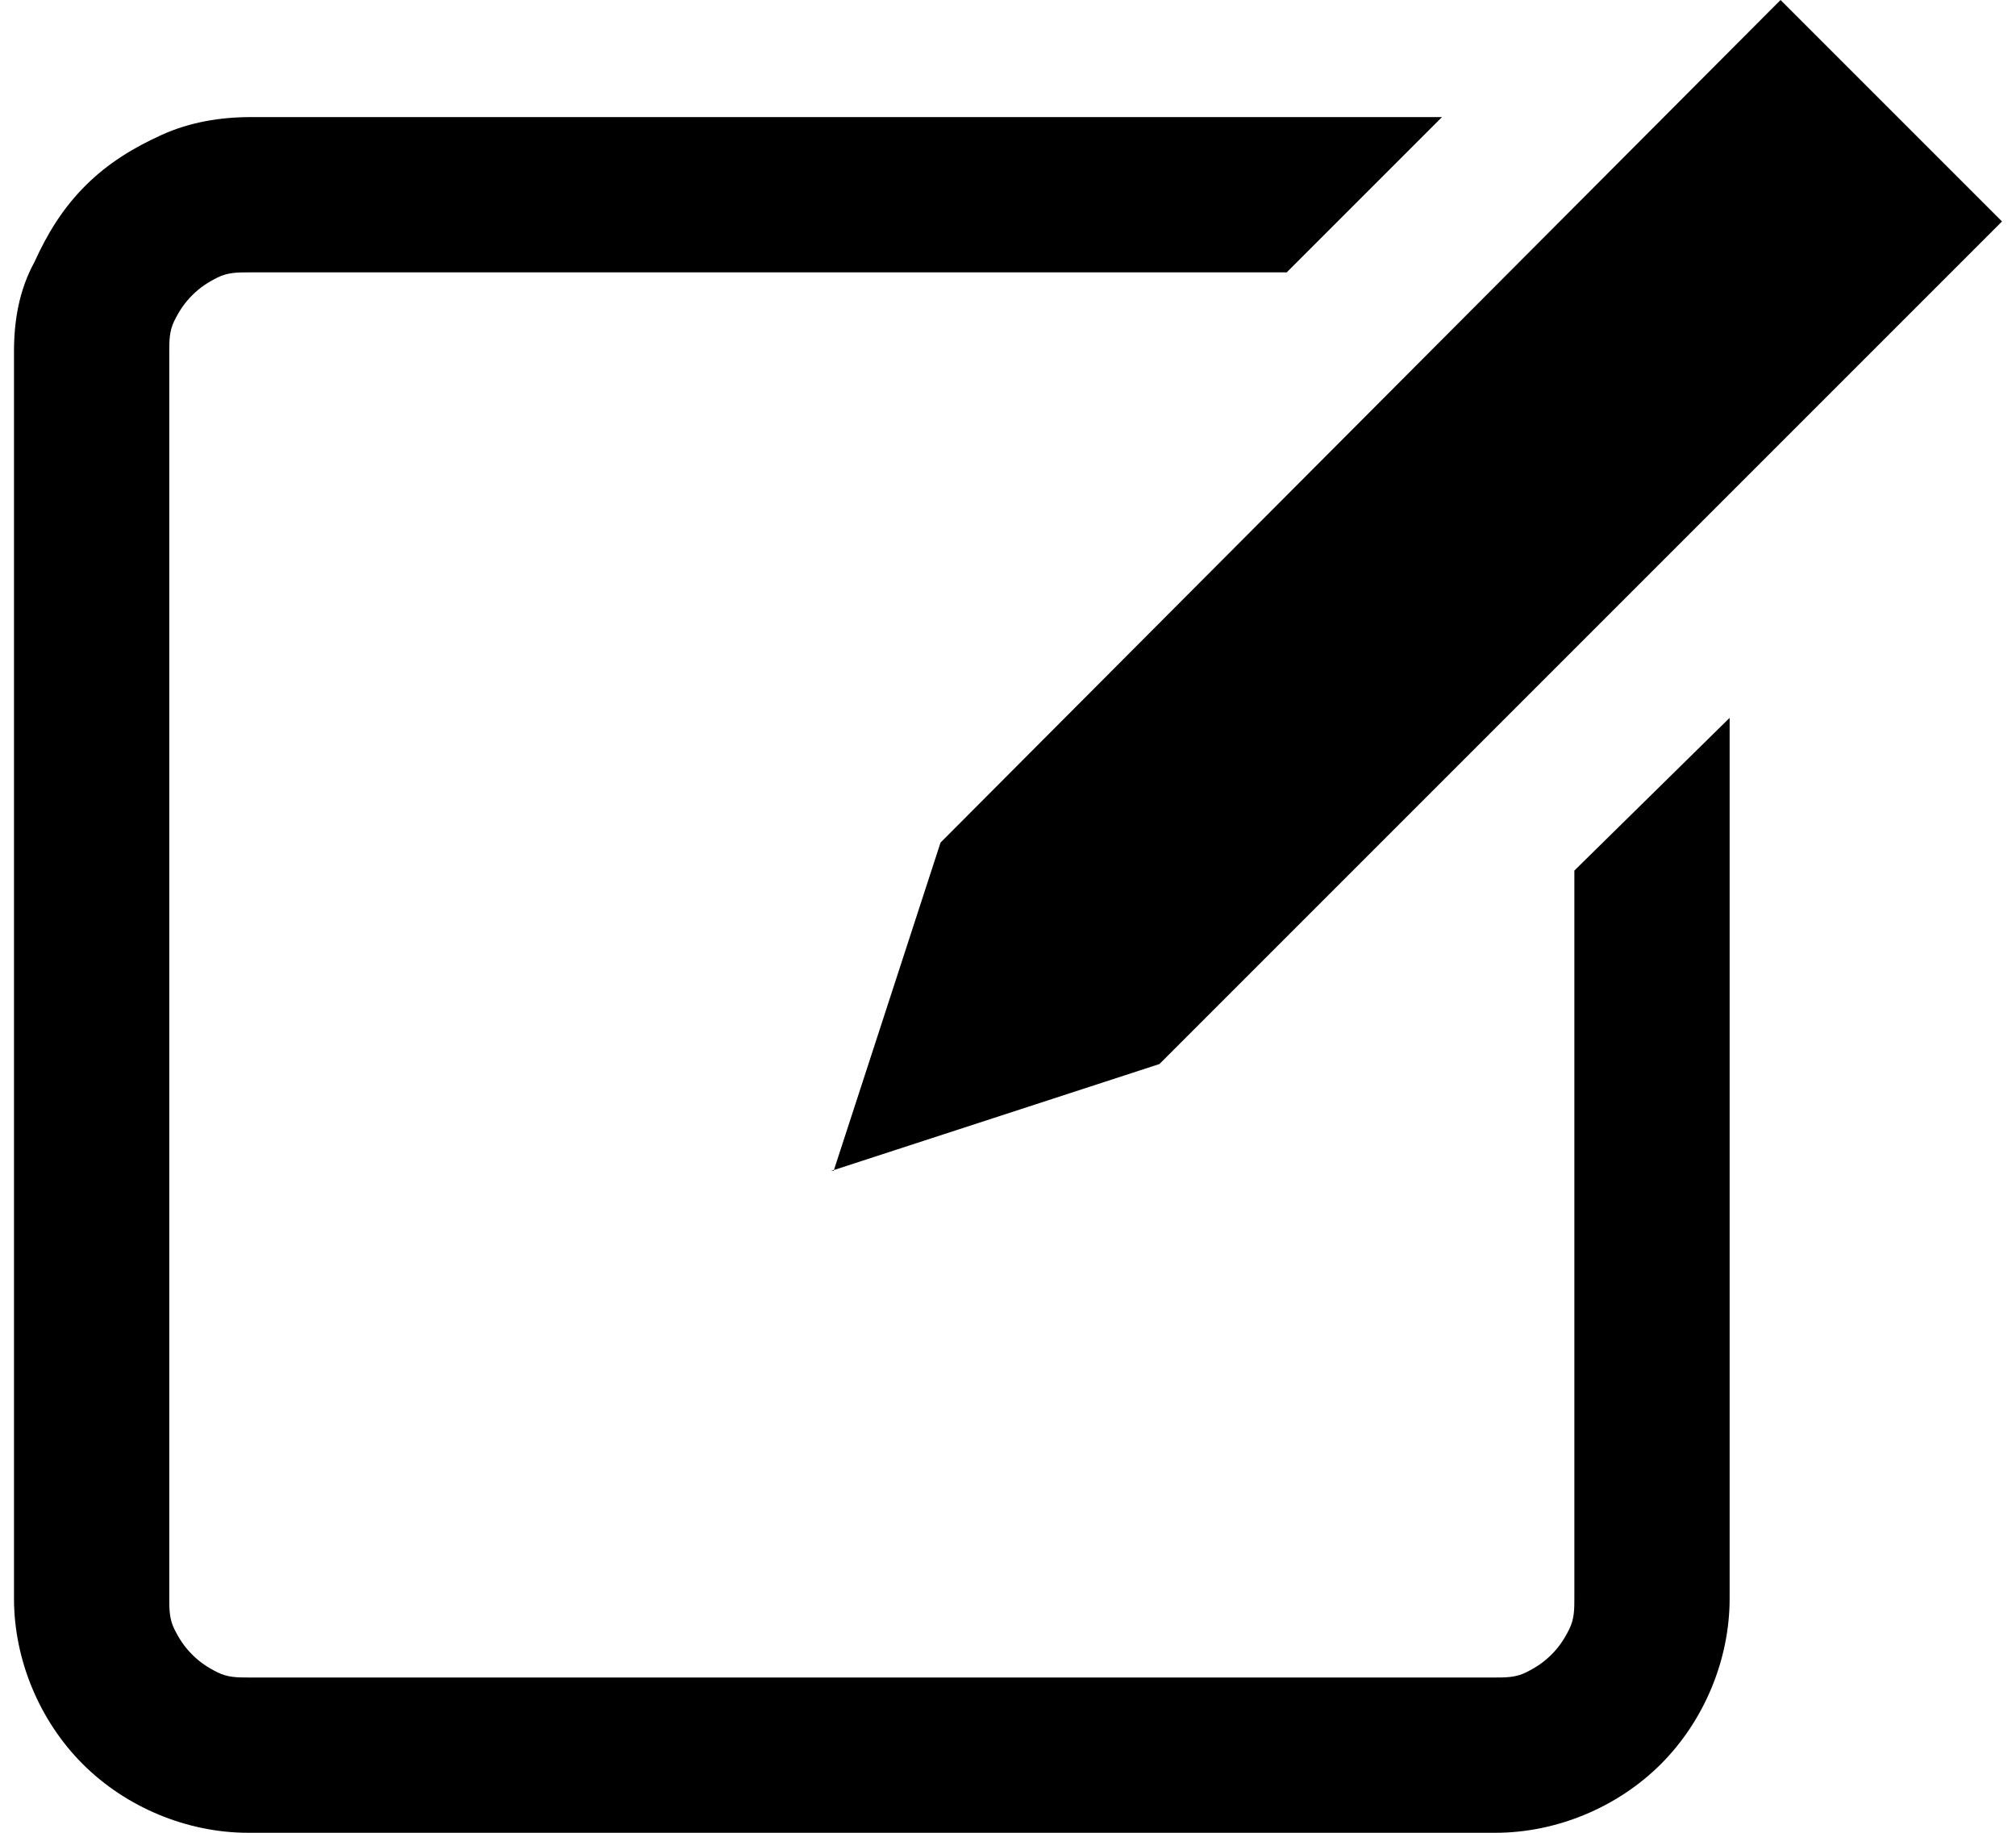 <?xml version="1.0" encoding="UTF-8"?>
<svg id="Layer_1" xmlns="http://www.w3.org/2000/svg" width="1.1in" height="1in" version="1.1" viewBox="0 0 78.1 72">
  <!-- Generator: Adobe Illustrator 29.6.1, SVG Export Plug-In . SVG Version: 2.1.1 Build 9)  -->
  <path d="M61.3,34.2v28.6c0,.4,0,.8-.2,1.2-.2.4-.4.7-.7,1-.3.3-.6.5-1,.7-.4.2-.8.2-1.2.2H9.2c-.4,0-.8,0-1.2-.2s-.7-.4-1-.7c-.3-.3-.5-.6-.7-1-.2-.4-.2-.8-.2-1.2V13.8c0-.4,0-.8.2-1.2.2-.4.4-.7.7-1,.3-.3.6-.5,1-.7.4-.2.8-.2,1.2-.2h40.8l6.1-6.1H9.3c-1.2,0-2.4.2-3.5.7-1.1.5-2.1,1.1-3,2-.9.9-1.5,1.9-2,3C.2,11.4,0,12.6,0,13.8v49c0,2.4,1,4.8,2.7,6.5,1.7,1.7,4.1,2.7,6.5,2.7h49c2.4,0,4.8-1,6.5-2.7,1.7-1.7,2.7-4.1,2.7-6.5V28.2l-6.1,6Z"/>
  <path d="M32.2,46l4.2-12.9L69.4,0l8.7,8.7-33.1,33.1-12.9,4.2Z"/>
</svg>
